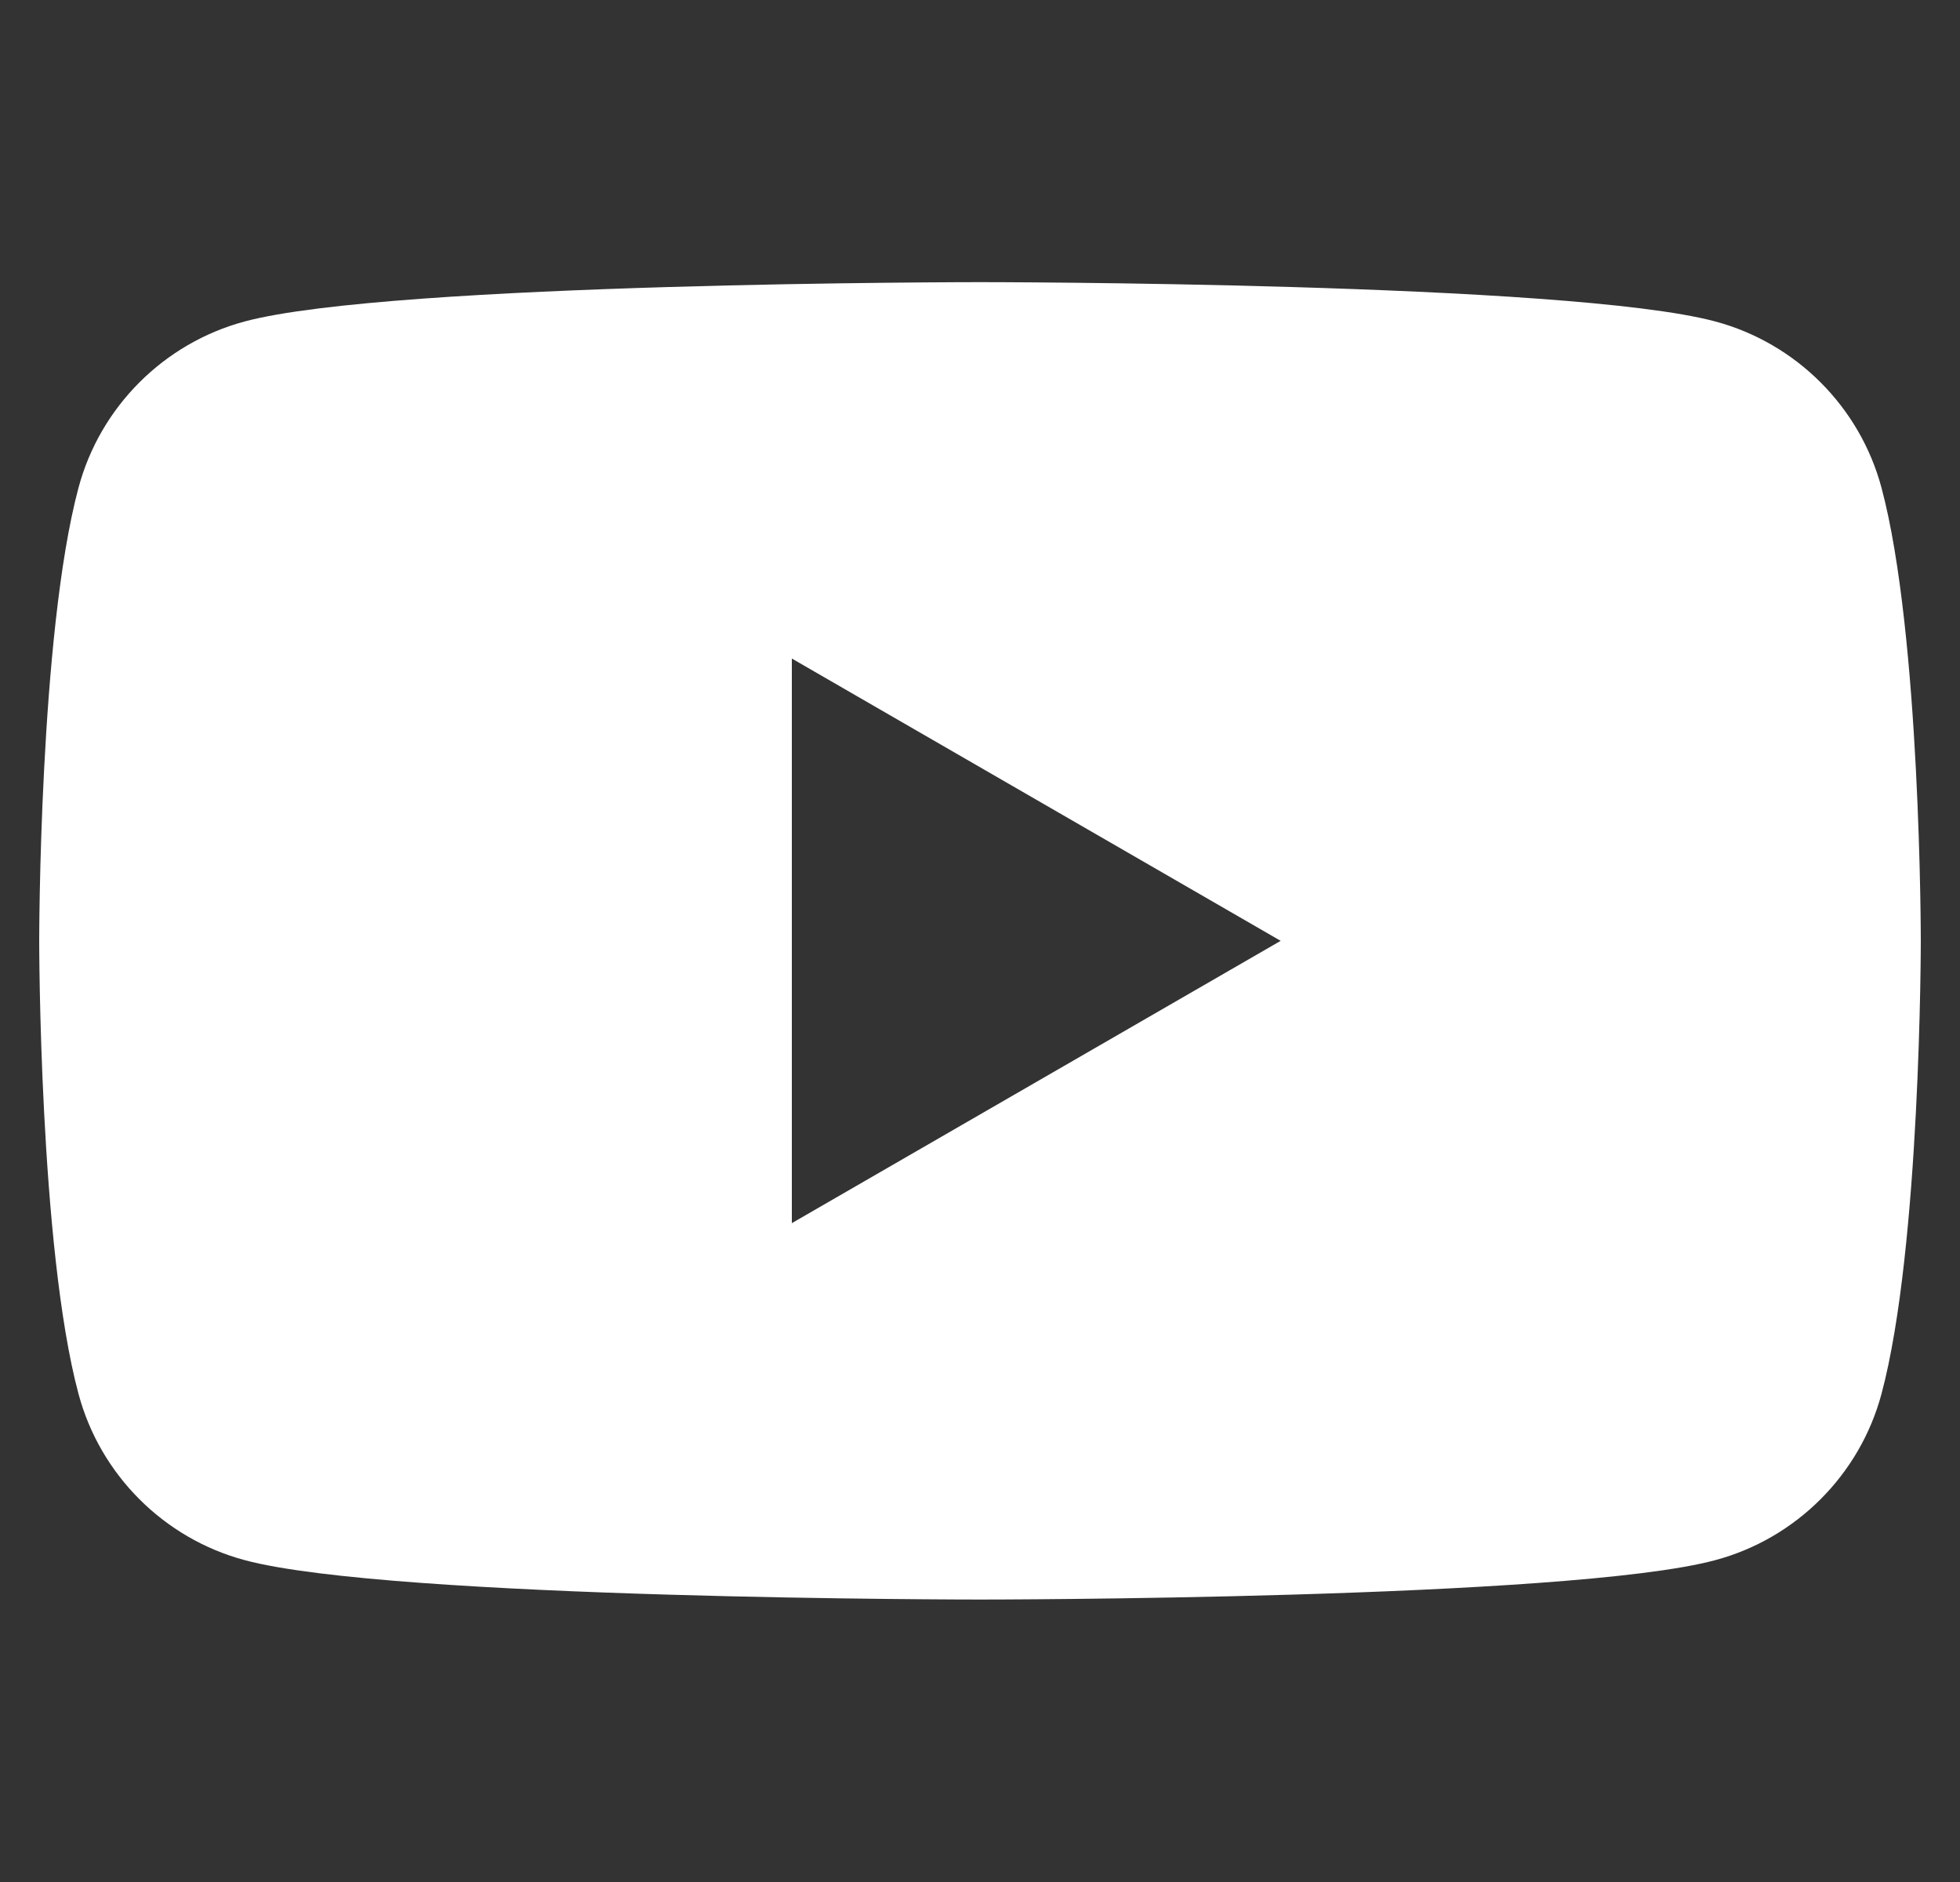<?xml version="1.0" encoding="UTF-8"?>
<svg xmlns="http://www.w3.org/2000/svg" width="25" height="24" viewBox="0 0 25 24" fill="none">
  <rect x="0" y="0" width="25" height="24" fill="#333333" stroke="none"/>
  <g clip-path="url(#clip0_722_9610)">
    <path d="M23.999 6.221C23.723 5.188 22.909 4.375 21.877 4.099C20.005 3.598 12.5 3.598 12.5 3.598C12.5 3.598 4.995 3.598 3.123 4.099C2.091 4.375 1.277 5.188 1.001 6.221C0.5 8.093 0.5 11.998 0.5 11.998C0.5 11.998 0.5 15.903 1.001 17.774C1.277 18.807 2.091 19.62 3.123 19.896C4.995 20.398 12.5 20.398 12.5 20.398C12.5 20.398 20.005 20.398 21.877 19.896C22.909 19.62 23.723 18.807 23.999 17.774C24.5 15.903 24.5 11.998 24.5 11.998C24.5 11.998 24.5 8.093 23.999 6.221ZM10.1 15.598V8.398L16.335 11.998L10.1 15.598Z" fill="white"></path>
  </g>
  <defs>
    <clipPath id="clip0_722_9610">
      <rect width="24" height="24" fill="white" transform="translate(0.5)"></rect>
    </clipPath>
  </defs>
</svg>
